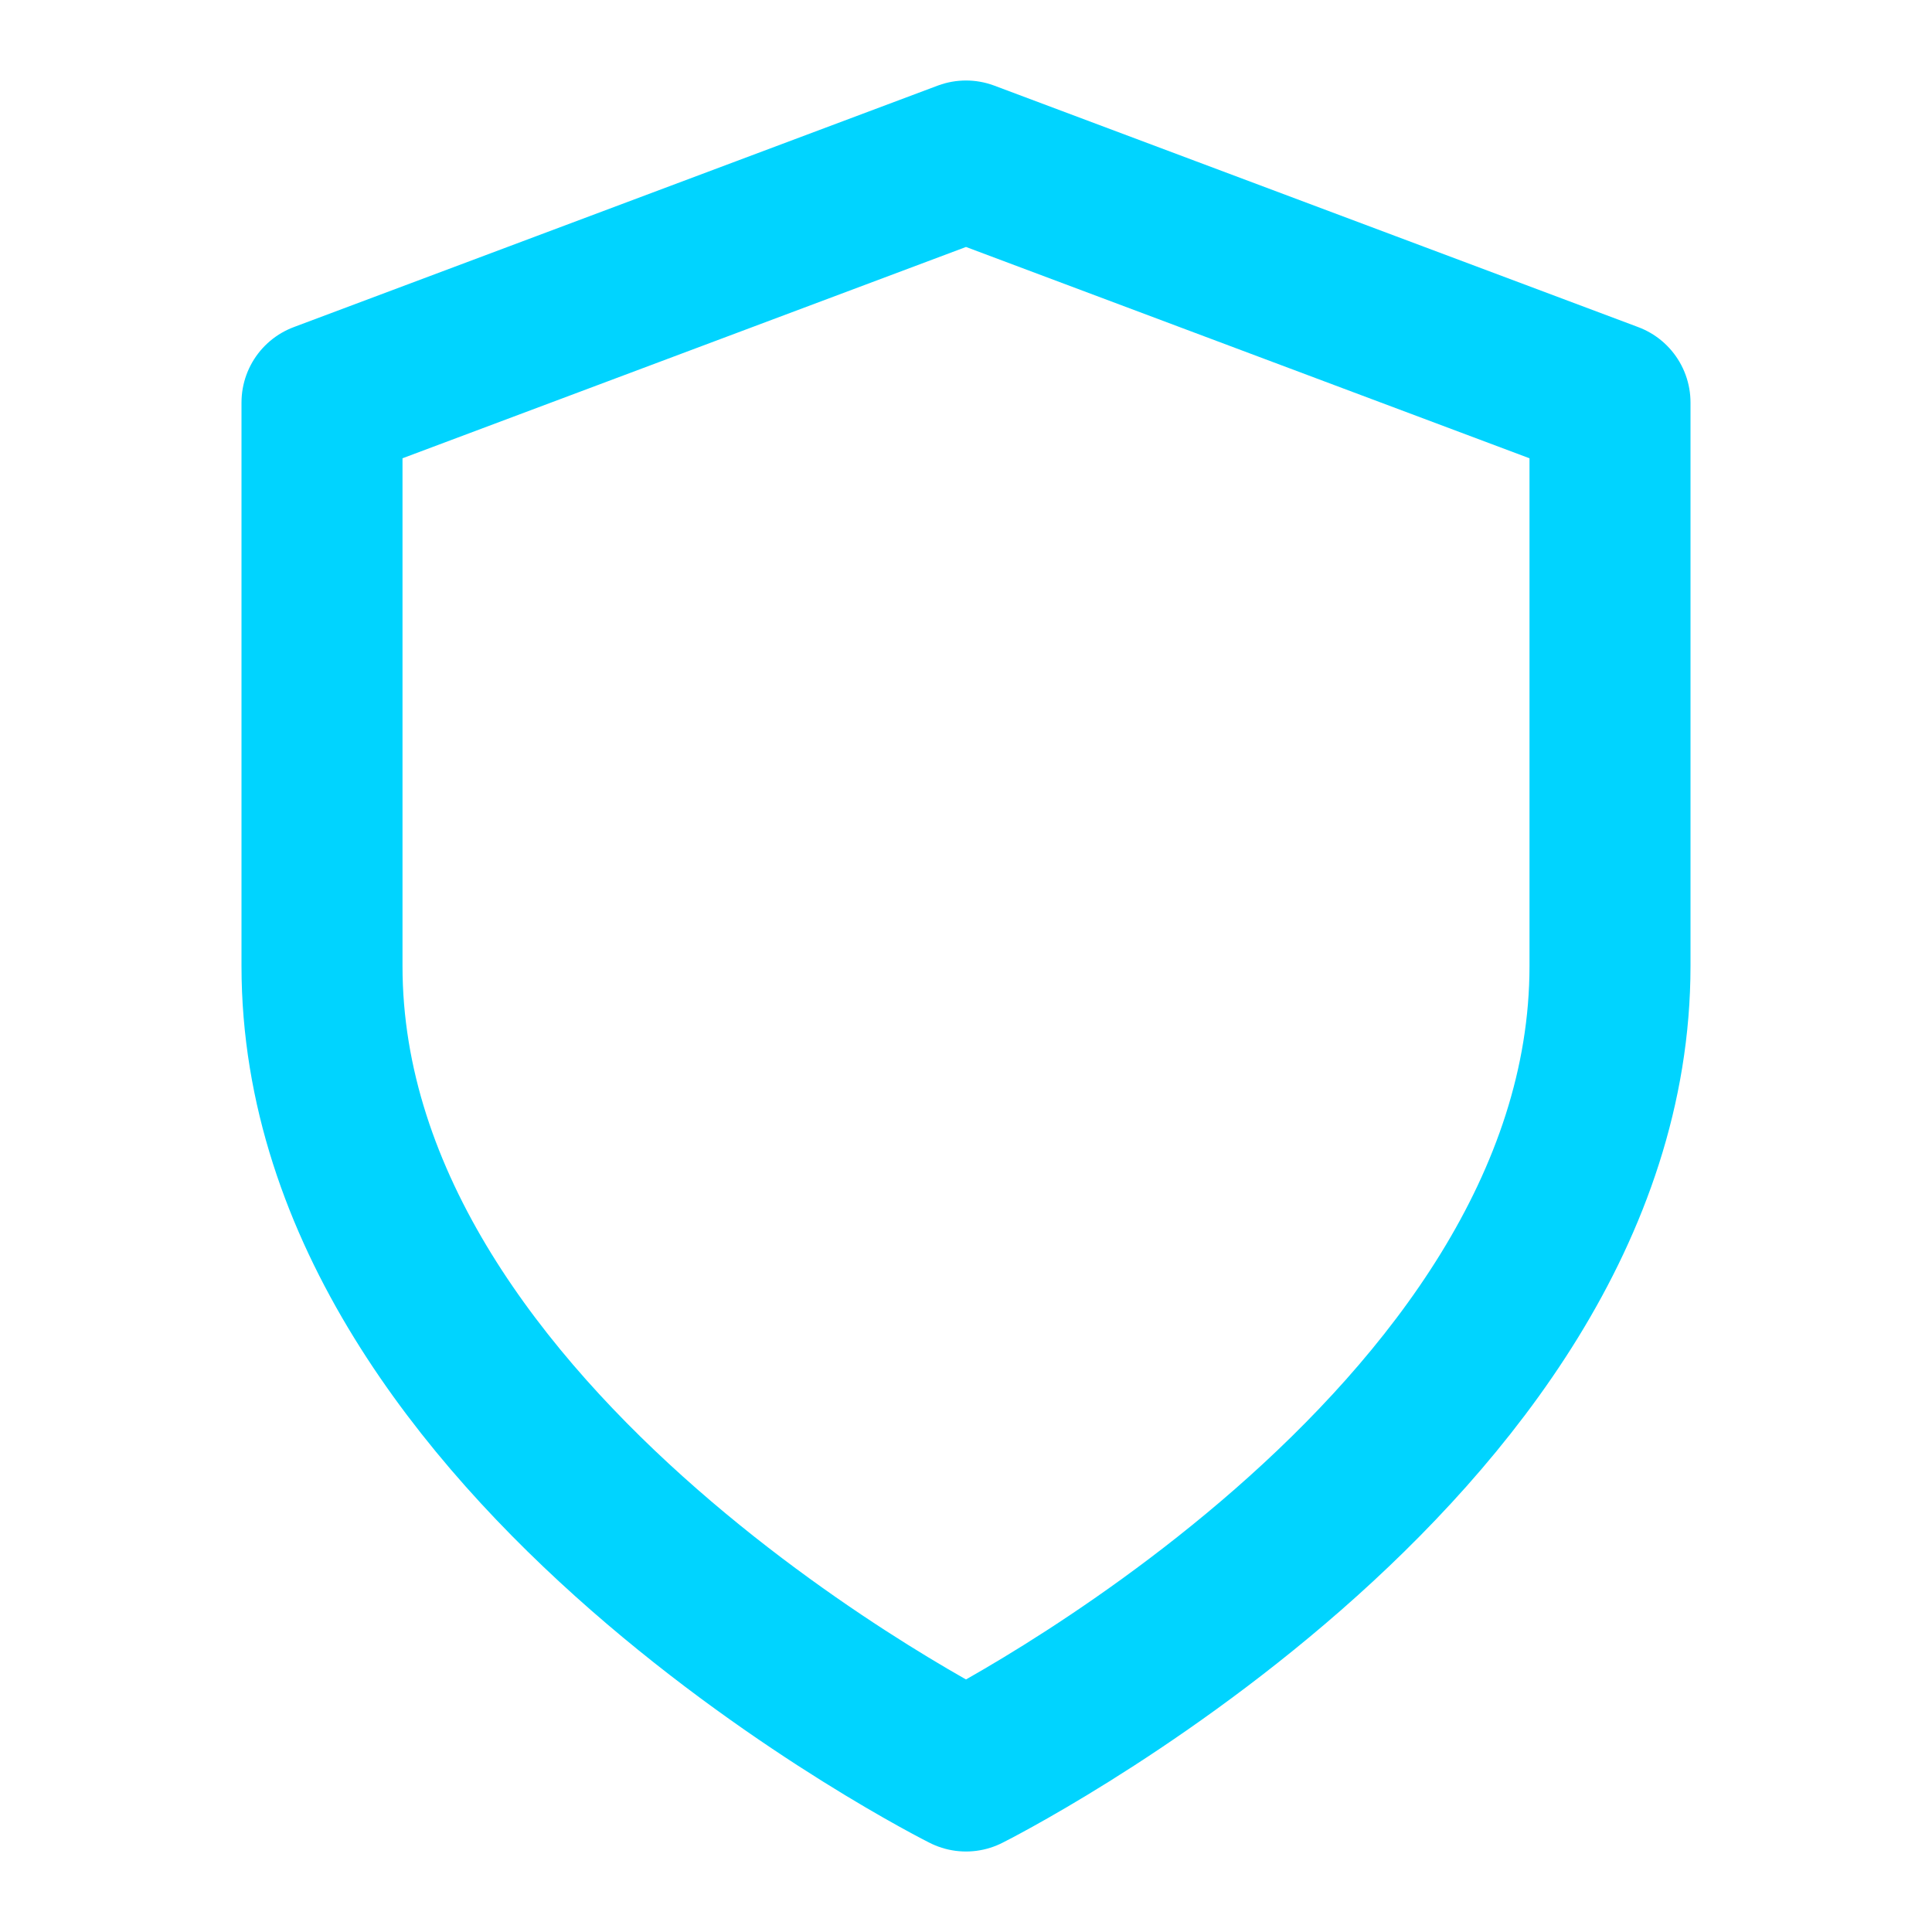 <svg xmlns="http://www.w3.org/2000/svg" width="24" height="24" viewBox="0 0 24 24" fill="none" stroke="#00D4FF" stroke-width="2" stroke-linecap="round" stroke-linejoin="round" class="lucide lucide-shield">
  <path d="M12 22s8-4 8-10V5l-8-3-8 3v7c0 6 8 10 8 10"></path>
</svg>